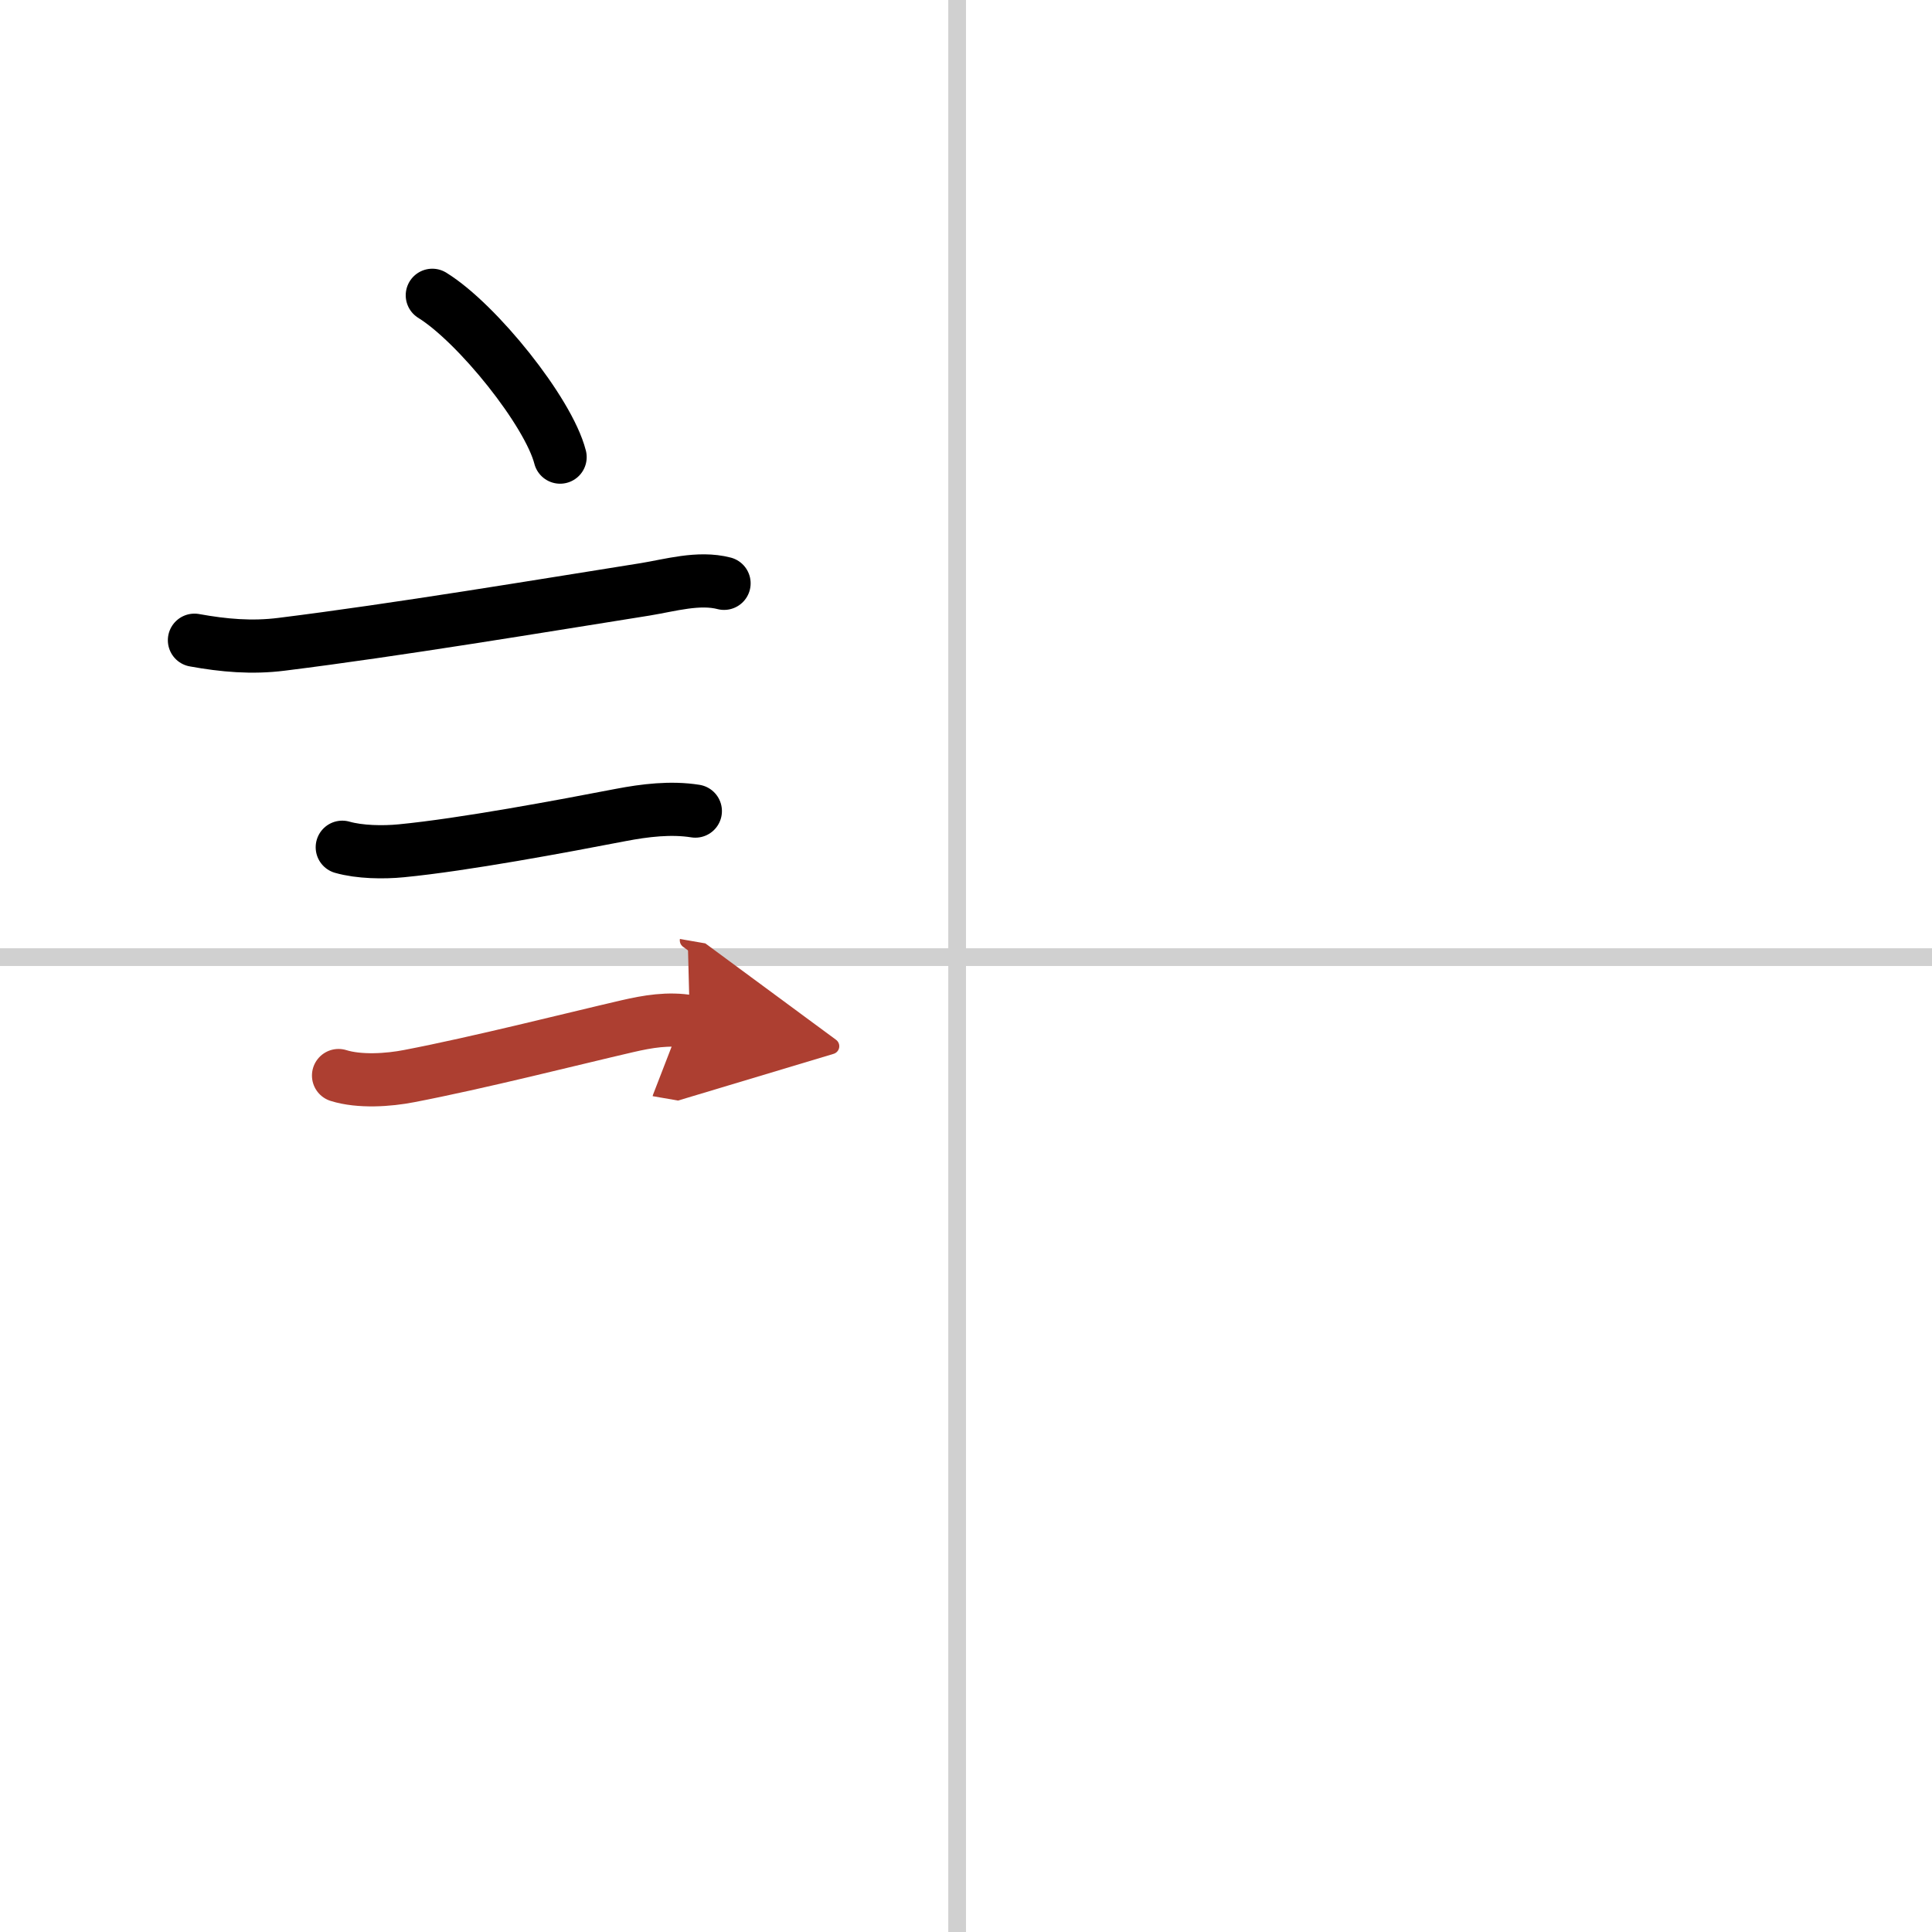 <svg width="400" height="400" viewBox="0 0 109 109" xmlns="http://www.w3.org/2000/svg"><defs><marker id="a" markerWidth="4" orient="auto" refX="1" refY="5" viewBox="0 0 10 10"><polyline points="0 0 10 5 0 10 1 5" fill="#ad3f31" stroke="#ad3f31"/></marker></defs><g fill="none" stroke="#000" stroke-linecap="round" stroke-linejoin="round" stroke-width="3"><rect width="100%" height="100%" fill="#fff" stroke="#fff"/><line x1="54" x2="54" y2="109" stroke="#d0d0d0" stroke-width="1"/><line x2="109" y1="54" y2="54" stroke="#d0d0d0" stroke-width="1"/><path d="m24.39 16.66c2.54 1.57 6.56 6.58 7.21 9.13"/><path d="m10.97 36.12c1.65 0.3 3.24 0.44 4.91 0.23 6.51-0.81 14.73-2.18 20.52-3.1 1.41-0.23 3.02-0.71 4.45-0.34"/><path d="m19.31 47.8c0.98 0.28 2.32 0.3 3.33 0.2 3.52-0.34 9.11-1.39 12.38-2.02 1.36-0.26 2.83-0.44 4.21-0.22"/><path d="m19.1 60.68c1.18 0.37 2.82 0.26 3.99 0.03 3.91-0.75 9.22-2.1 12.29-2.81 1.17-0.27 2.33-0.47 3.54-0.26" marker-end="url(#a)" stroke="#ad3f31"/></g></svg>
